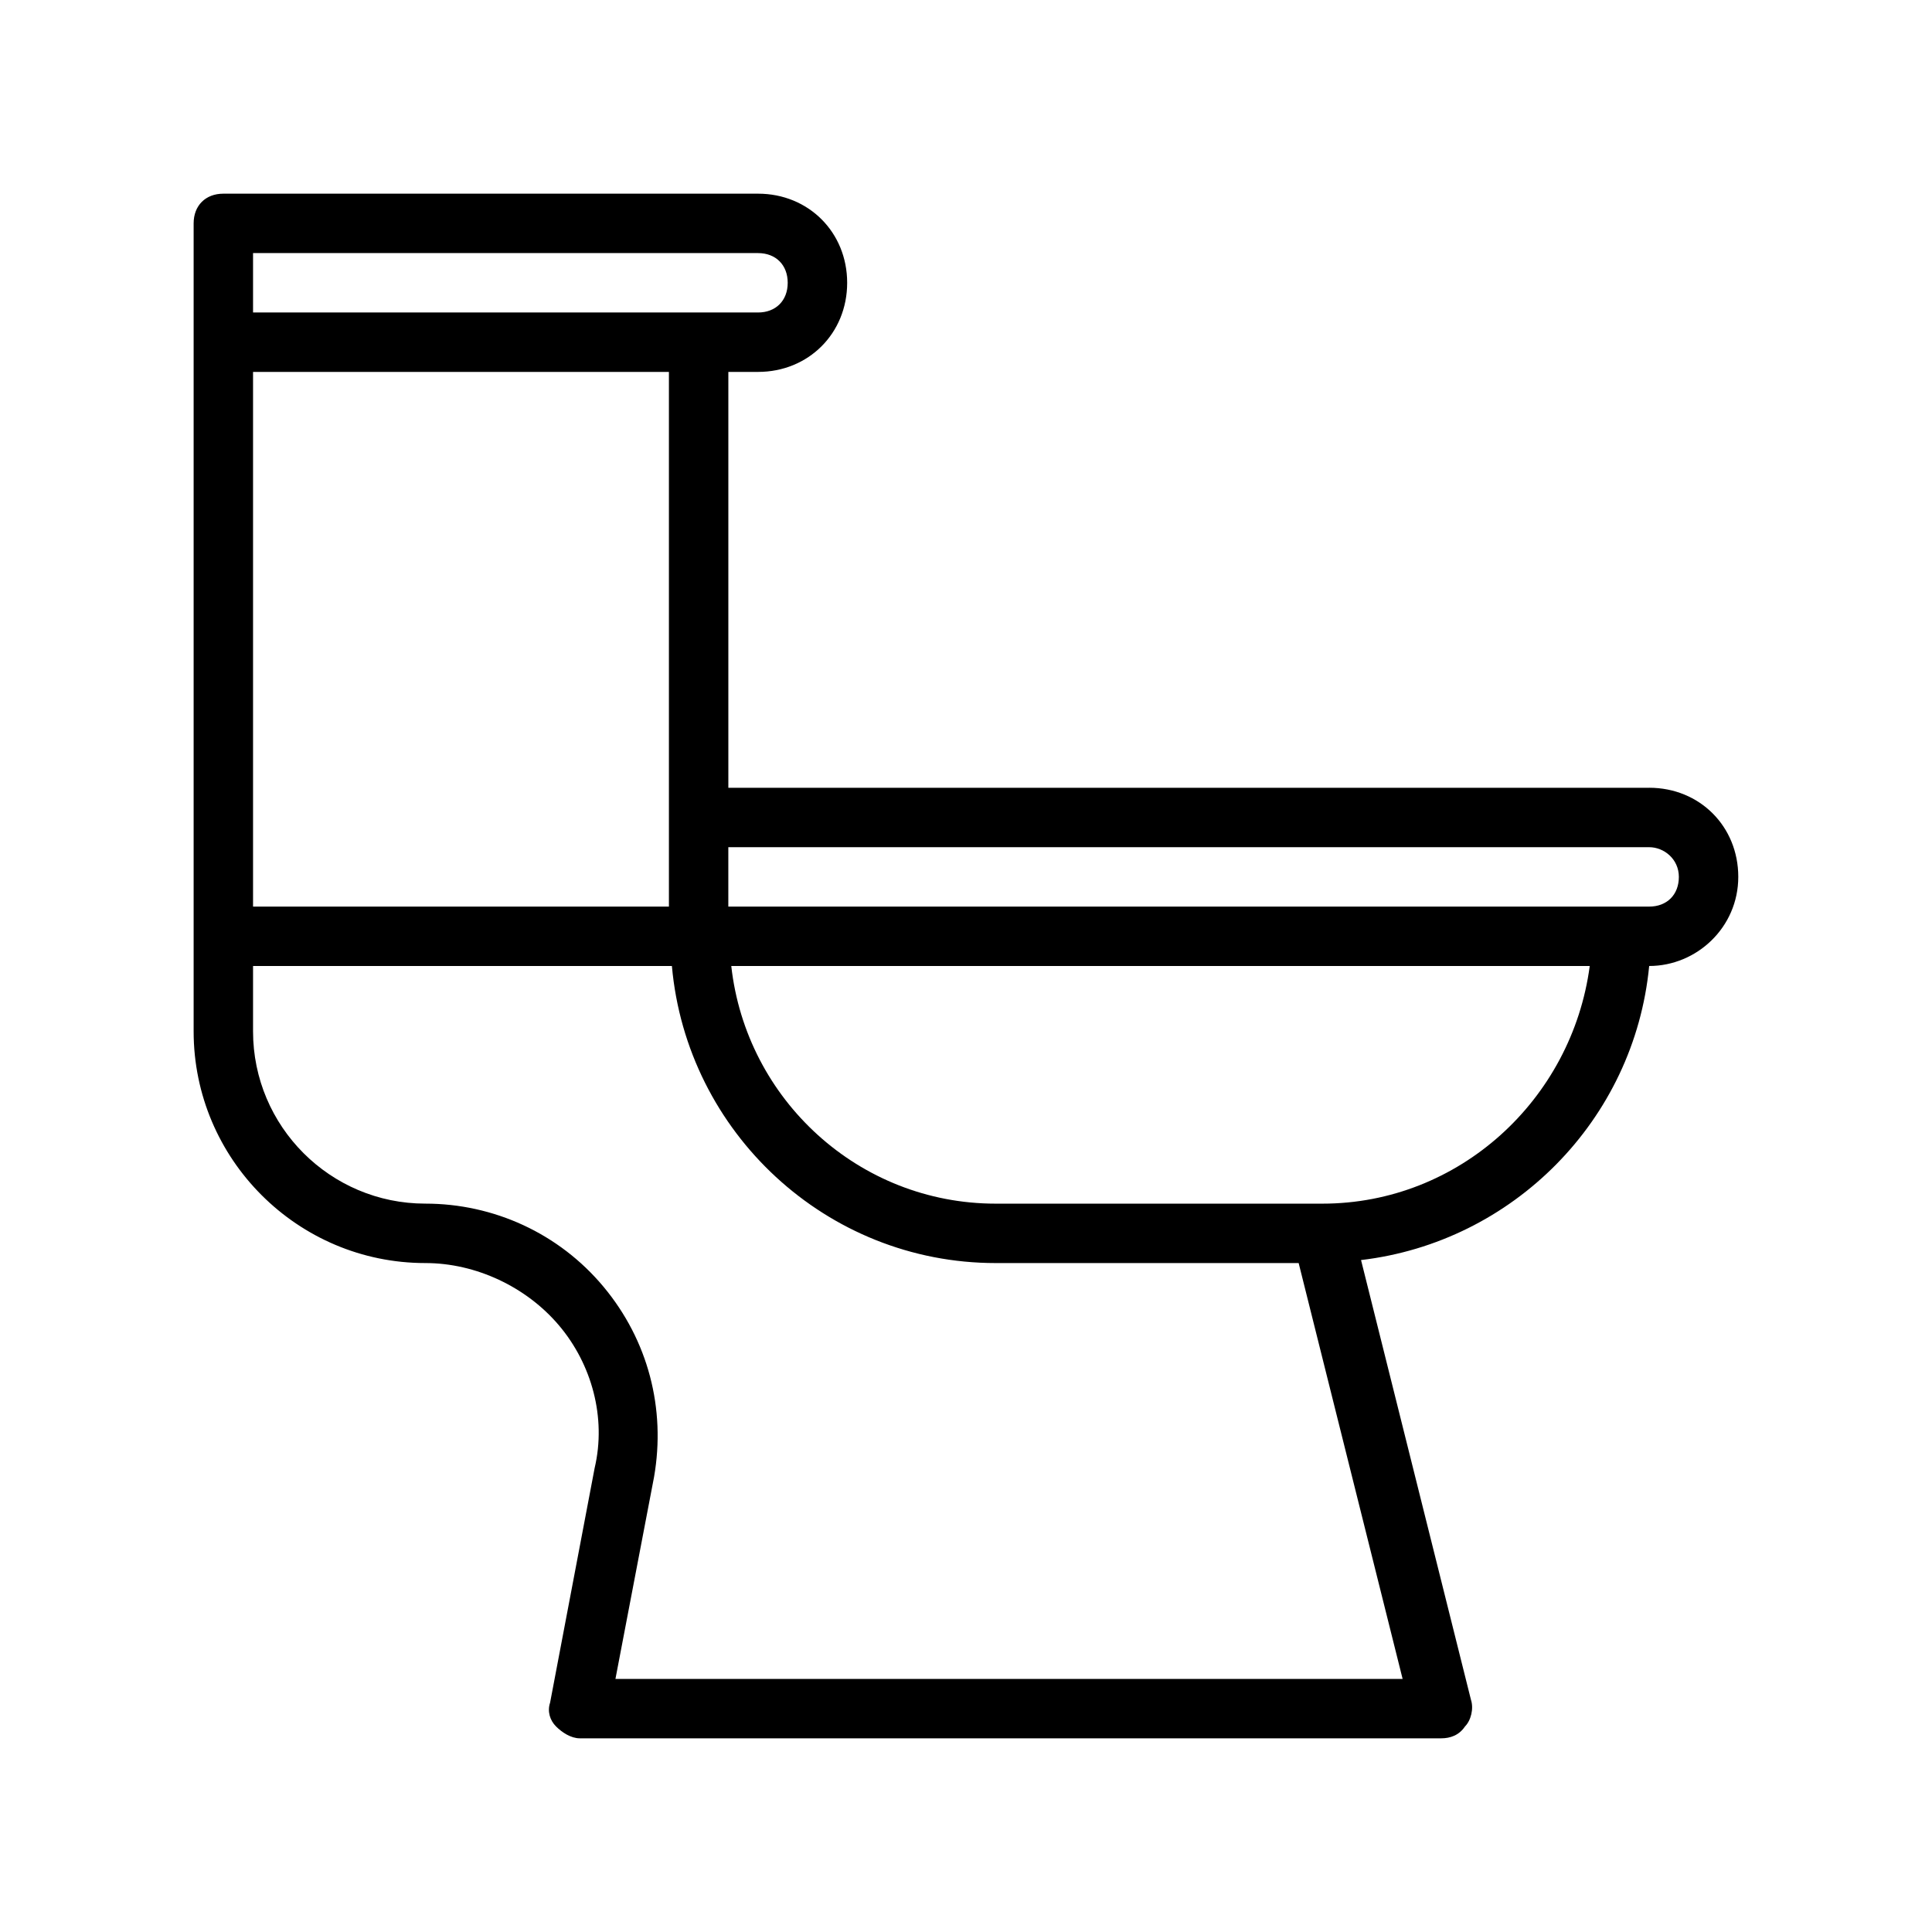 <?xml version="1.0" encoding="UTF-8"?>
<!-- The Best Svg Icon site in the world: iconSvg.co, Visit us! https://iconsvg.co -->
<svg fill="#000000" width="800px" height="800px" version="1.1" viewBox="144 144 512 512" xmlns="http://www.w3.org/2000/svg">
 <path d="m581.05 352.77h-244.03v-110.21h7.871c13.383 0 23.617-10.234 23.617-23.617 0-13.383-10.234-23.617-23.617-23.617h-141.7c-4.723 0-7.875 3.152-7.875 7.875v214.12c0 33.852 27.551 61.402 61.402 61.402 13.383 0 26.766 6.297 35.426 16.531s12.594 24.402 9.445 37.785l-11.809 62.188c-0.789 2.363 0 4.723 1.574 6.297 1.574 1.574 3.938 3.148 6.301 3.148h228.29c2.363 0 4.723-0.789 6.297-3.148 1.574-1.574 2.363-4.723 1.574-7.086l-29.125-116.51c40.148-4.723 72.422-37 76.359-77.934l-0.004 0.004c12.594 0 23.617-10.234 23.617-23.617 0-13.383-10.234-23.617-23.617-23.617zm-259.78 7.871v23.617h-110.21v-141.7h110.21zm-110.21-149.57h133.82c4.723 0 7.871 3.148 7.871 7.871s-3.148 7.871-7.871 7.871h-133.82zm96.039 377.86 10.234-53.531c3.148-18.105-1.574-36.211-13.383-50.383-11.809-14.168-29.125-22.043-47.23-22.043-25.191 0.008-45.66-20.461-45.66-45.652v-17.316h111c3.938 44.082 40.934 78.719 85.805 78.719h80.293l27.551 110.21zm187.35-125.95h-86.59c-36.211 0-66.125-27.551-70.062-62.977h227.5c-4.723 35.422-34.633 62.977-70.848 62.977zm86.594-78.723h-244.03v-15.742h244.03c3.938 0 7.871 3.148 7.871 7.871 0 4.723-3.148 7.871-7.871 7.871z"/>
</svg>